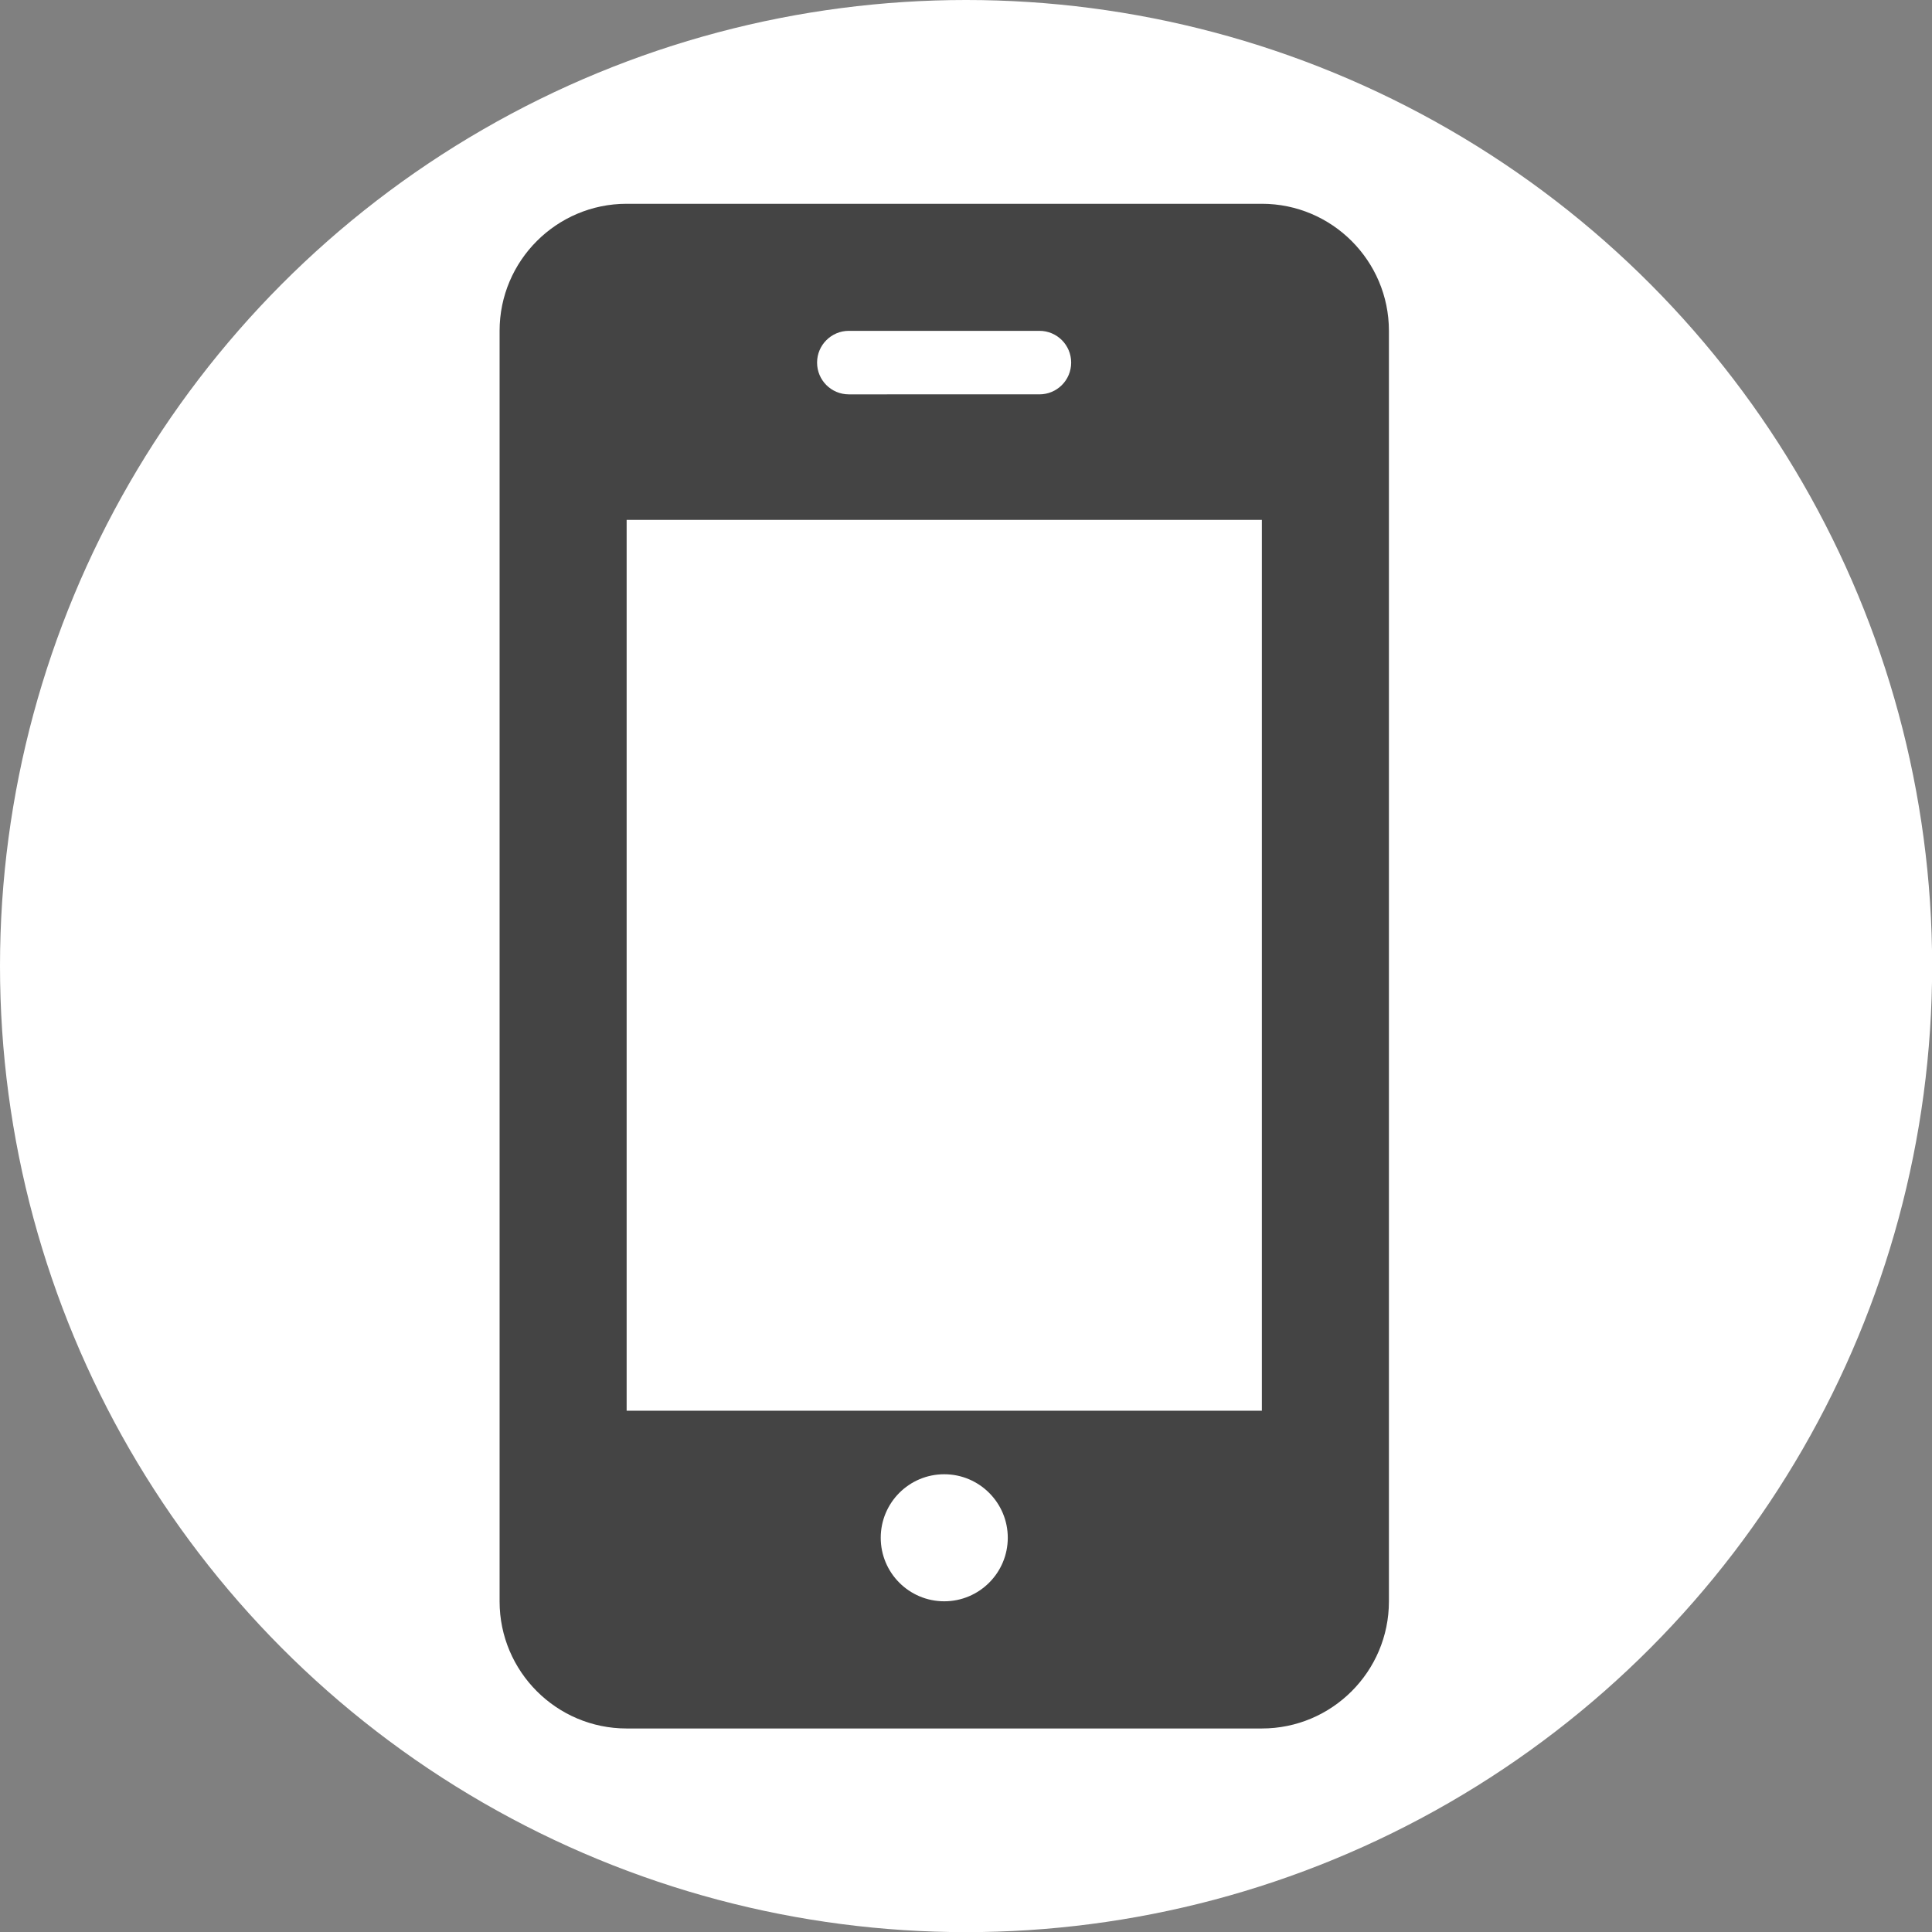 <?xml version="1.0" encoding="utf-8"?>
<!-- Generator: Adobe Illustrator 22.1.0, SVG Export Plug-In . SVG Version: 6.00 Build 0)  -->
<svg version="1.1" id="分離模式" xmlns="http://www.w3.org/2000/svg" xmlns:xlink="http://www.w3.org/1999/xlink" x="0px"
	 y="0px" viewBox="0 0 1417.3 1417.3" style="enable-background:new 0 0 1417.3 1417.3;" xml:space="preserve">
<rect x="0" y="0" width="1417.3" height="1417.3" fill="#808080" stroke="none"/>
<style type="text/css">
	.st0{fill:#FFFFFF;}
	.st1{display:none;fill:none;stroke:#F8C7CB;stroke-width:30;stroke-miterlimit:10;}
	.st2{fill:#444444;}
</style>
<circle class="st0" cx="708.7" cy="708.7" r="708.7"/>
<circle class="st1" cx="708.7" cy="708.7" r="654.3"/>
<path class="st2" d="M1018.9,242.7c0-51.4-41.8-93.2-93.2-93.2h-466c-51.4,0-93.2,41.8-93.2,93.2v932.1c0,51.4,41.8,93.2,93.2,93.2
	h466c51.4,0,93.2-41.8,93.2-93.2V242.7z M622.7,242.7h139.8c12.9,0,23.3,10.4,23.3,23.3s-10.4,23.3-23.3,23.3H622.7
	c-12.9,0-23.3-10.4-23.3-23.3S609.9,242.7,622.7,242.7z M692.7,1174.7c-25.8,0-46.6-20.9-46.6-46.6s20.8-46.6,46.6-46.6
	c25.7,0,46.6,20.9,46.6,46.6S718.4,1174.7,692.7,1174.7z M925.7,1034.9h-466V381.4h466V1034.9z"/>
</svg>
